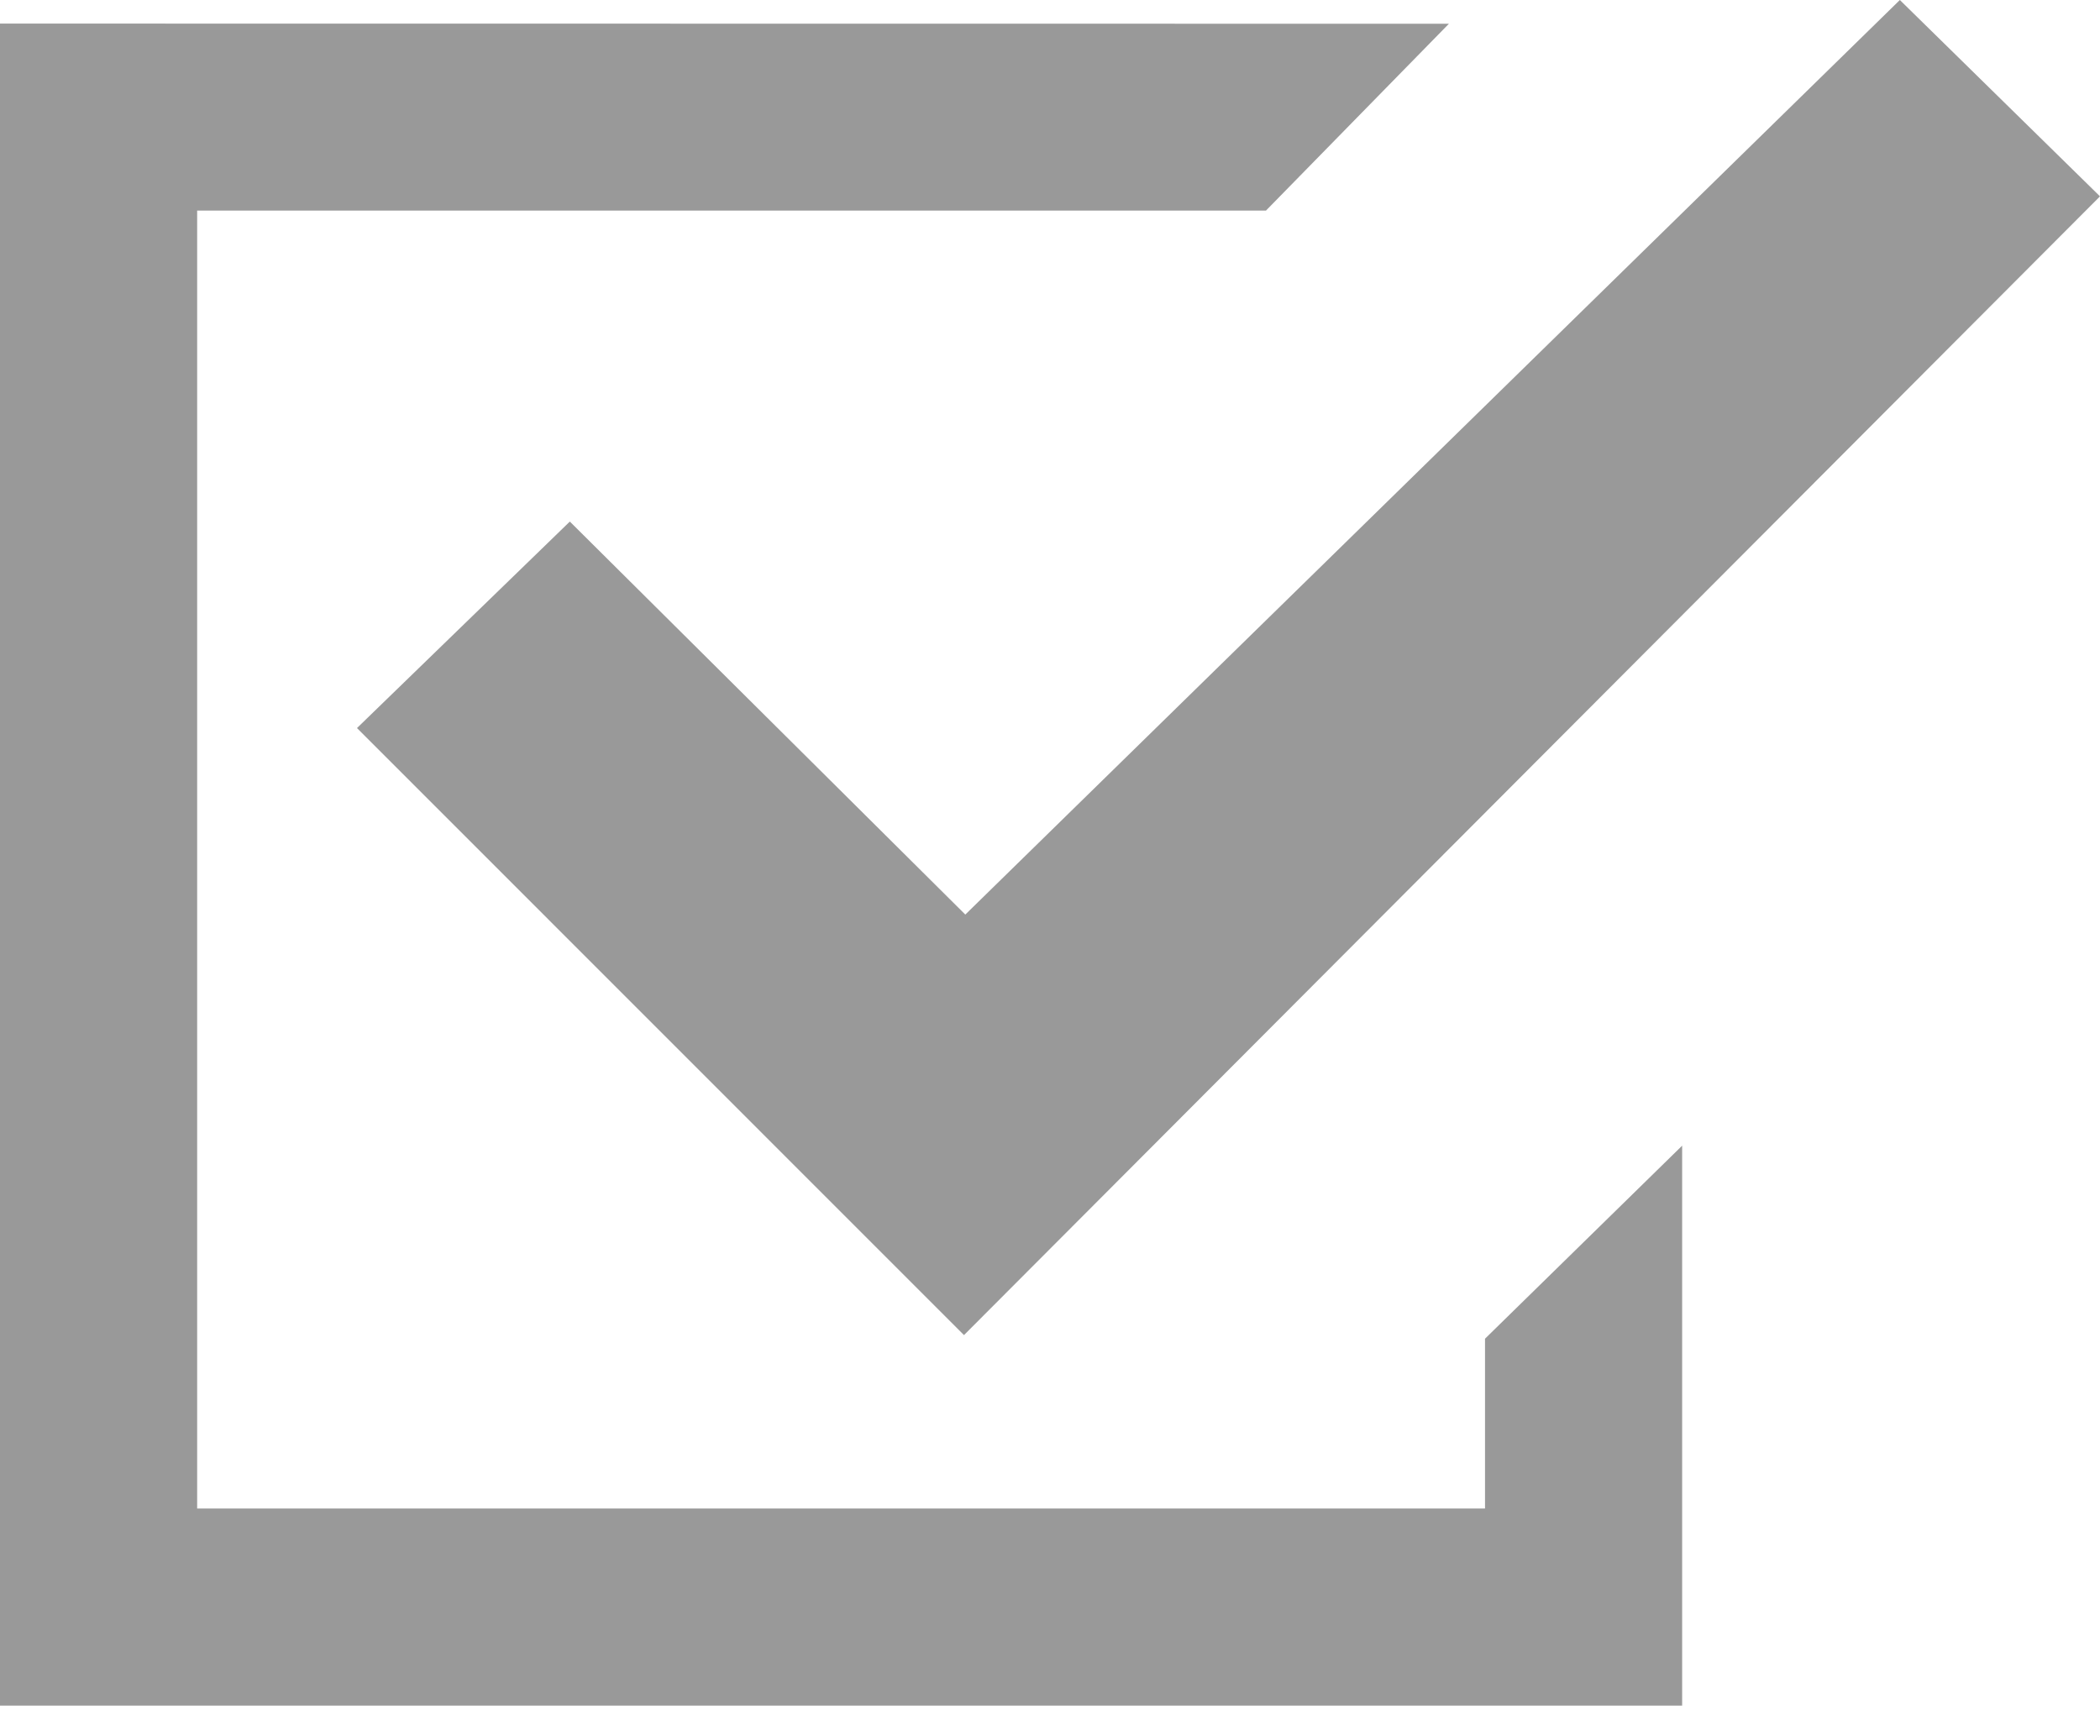 <svg width="52" height="43" viewBox="0 0 52 43" fill="none" xmlns="http://www.w3.org/2000/svg">
<path d="M35.878 0.588L31.348 5.215H4.882V37.359H36.772V33.154L41.653 28.374V42.241H0V0.584L35.878 0.588ZM52 4.863L23.87 33.065L8.84 18.031L14.11 12.917L23.903 22.65L47.044 0L52 4.863Z" fill="#999999"/>
</svg>
